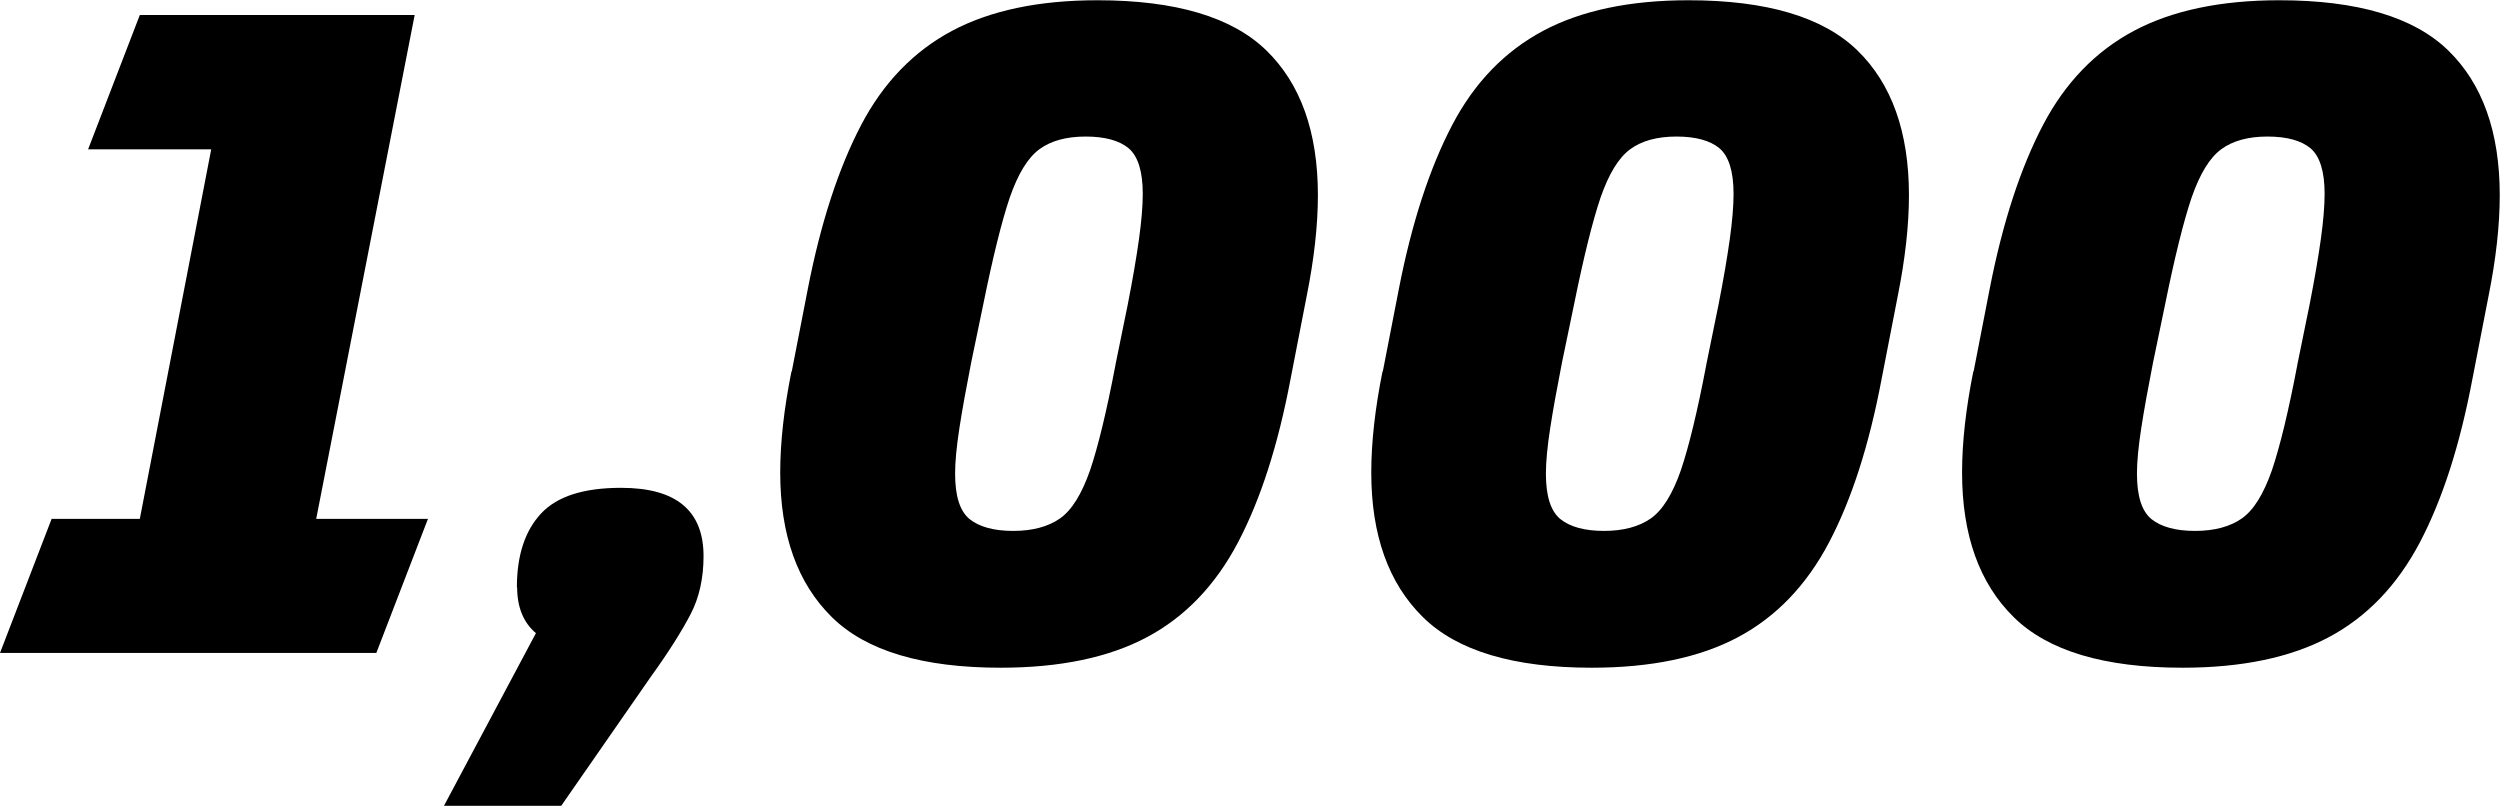 <?xml version="1.0" encoding="UTF-8"?>
<svg id="_レイヤー_2" data-name="レイヤー_2" xmlns="http://www.w3.org/2000/svg" viewBox="0 0 99.78 32.16">
  <g id="_レイヤー_2-2" data-name="レイヤー_2">
    <g>
      <path d="M3.52,5.95L5.58.6h10.97l-3.93,20.11h4.46l-2.06,5.35H0l2.06-5.35h3.52l2.85-14.75H3.52Z"/>
      <path d="M20.63,23.44c0-1.27.32-2.25.96-2.94.64-.69,1.7-1.03,3.2-1.03,2.2,0,3.29.91,3.29,2.73,0,.87-.17,1.65-.52,2.32-.35.67-.87,1.5-1.57,2.47l-3.59,5.17h-4.68l3.67-6.89c-.5-.42-.75-1.04-.75-1.83Z"/>
      <path d="M31.6,14.83l.64-3.29c.52-2.67,1.24-4.85,2.13-6.55s2.11-2.95,3.63-3.76c1.52-.81,3.46-1.22,5.8-1.22,3.12,0,5.37.67,6.74,2,1.37,1.33,2.06,3.26,2.06,5.78,0,1.2-.15,2.55-.45,4.04l-.64,3.29c-.5,2.65-1.2,4.82-2.1,6.53-.9,1.71-2.11,2.97-3.63,3.78-1.52.81-3.47,1.22-5.84,1.22-3.12,0-5.37-.67-6.74-2.02-1.37-1.35-2.06-3.27-2.06-5.77,0-1.2.15-2.55.45-4.04ZM44.52,14.56l.49-2.4c.2-1.02.35-1.9.45-2.62.1-.72.15-1.32.15-1.8,0-.9-.19-1.5-.56-1.82-.37-.31-.95-.47-1.72-.47s-1.39.17-1.85.51c-.46.34-.85.98-1.18,1.93-.32.95-.67,2.36-1.05,4.23l-.49,2.36c-.2,1.02-.36,1.9-.47,2.62-.11.72-.17,1.32-.17,1.8,0,.9.19,1.5.58,1.82.39.31.97.47,1.74.47s1.4-.17,1.87-.5.87-.98,1.2-1.93c.32-.95.66-2.35,1.01-4.19Z"/>
      <path d="M55.19,14.83l.64-3.29c.52-2.67,1.24-4.85,2.13-6.55s2.11-2.95,3.63-3.76c1.52-.81,3.46-1.22,5.8-1.22,3.12,0,5.37.67,6.74,2,1.37,1.33,2.06,3.26,2.06,5.78,0,1.2-.15,2.55-.45,4.04l-.64,3.29c-.5,2.65-1.2,4.82-2.1,6.53-.9,1.71-2.11,2.97-3.63,3.78-1.52.81-3.47,1.22-5.84,1.22-3.12,0-5.37-.67-6.74-2.02-1.37-1.35-2.06-3.27-2.06-5.77,0-1.2.15-2.55.45-4.04ZM68.1,14.56l.49-2.4c.2-1.02.35-1.9.45-2.62.1-.72.15-1.32.15-1.8,0-.9-.19-1.5-.56-1.82-.37-.31-.95-.47-1.72-.47s-1.39.17-1.85.51c-.46.34-.85.98-1.18,1.93-.32.95-.67,2.36-1.05,4.23l-.49,2.36c-.2,1.02-.36,1.9-.47,2.62-.11.72-.17,1.32-.17,1.8,0,.9.19,1.5.58,1.82.39.31.97.47,1.74.47s1.4-.17,1.87-.5.87-.98,1.2-1.93c.32-.95.66-2.35,1.01-4.19Z"/>
      <path d="M78.77,14.83l.64-3.29c.52-2.67,1.24-4.85,2.13-6.55s2.11-2.95,3.63-3.76c1.52-.81,3.46-1.22,5.8-1.22,3.12,0,5.37.67,6.74,2,1.37,1.33,2.06,3.26,2.06,5.78,0,1.2-.15,2.55-.45,4.04l-.64,3.29c-.5,2.65-1.2,4.82-2.1,6.53-.9,1.71-2.11,2.97-3.63,3.78-1.52.81-3.47,1.22-5.84,1.22-3.12,0-5.37-.67-6.74-2.02-1.37-1.35-2.06-3.27-2.06-5.77,0-1.2.15-2.55.45-4.04ZM91.69,14.56l.49-2.4c.2-1.02.35-1.9.45-2.62.1-.72.15-1.32.15-1.8,0-.9-.19-1.5-.56-1.82-.37-.31-.95-.47-1.72-.47s-1.39.17-1.85.51c-.46.34-.85.98-1.18,1.93-.32.95-.67,2.36-1.05,4.23l-.49,2.36c-.2,1.02-.36,1.9-.47,2.62-.11.72-.17,1.32-.17,1.8,0,.9.19,1.5.58,1.82.39.31.97.47,1.74.47s1.4-.17,1.87-.5.87-.98,1.2-1.93c.32-.95.66-2.35,1.01-4.19Z"/>
    </g>
  </g>
</svg>